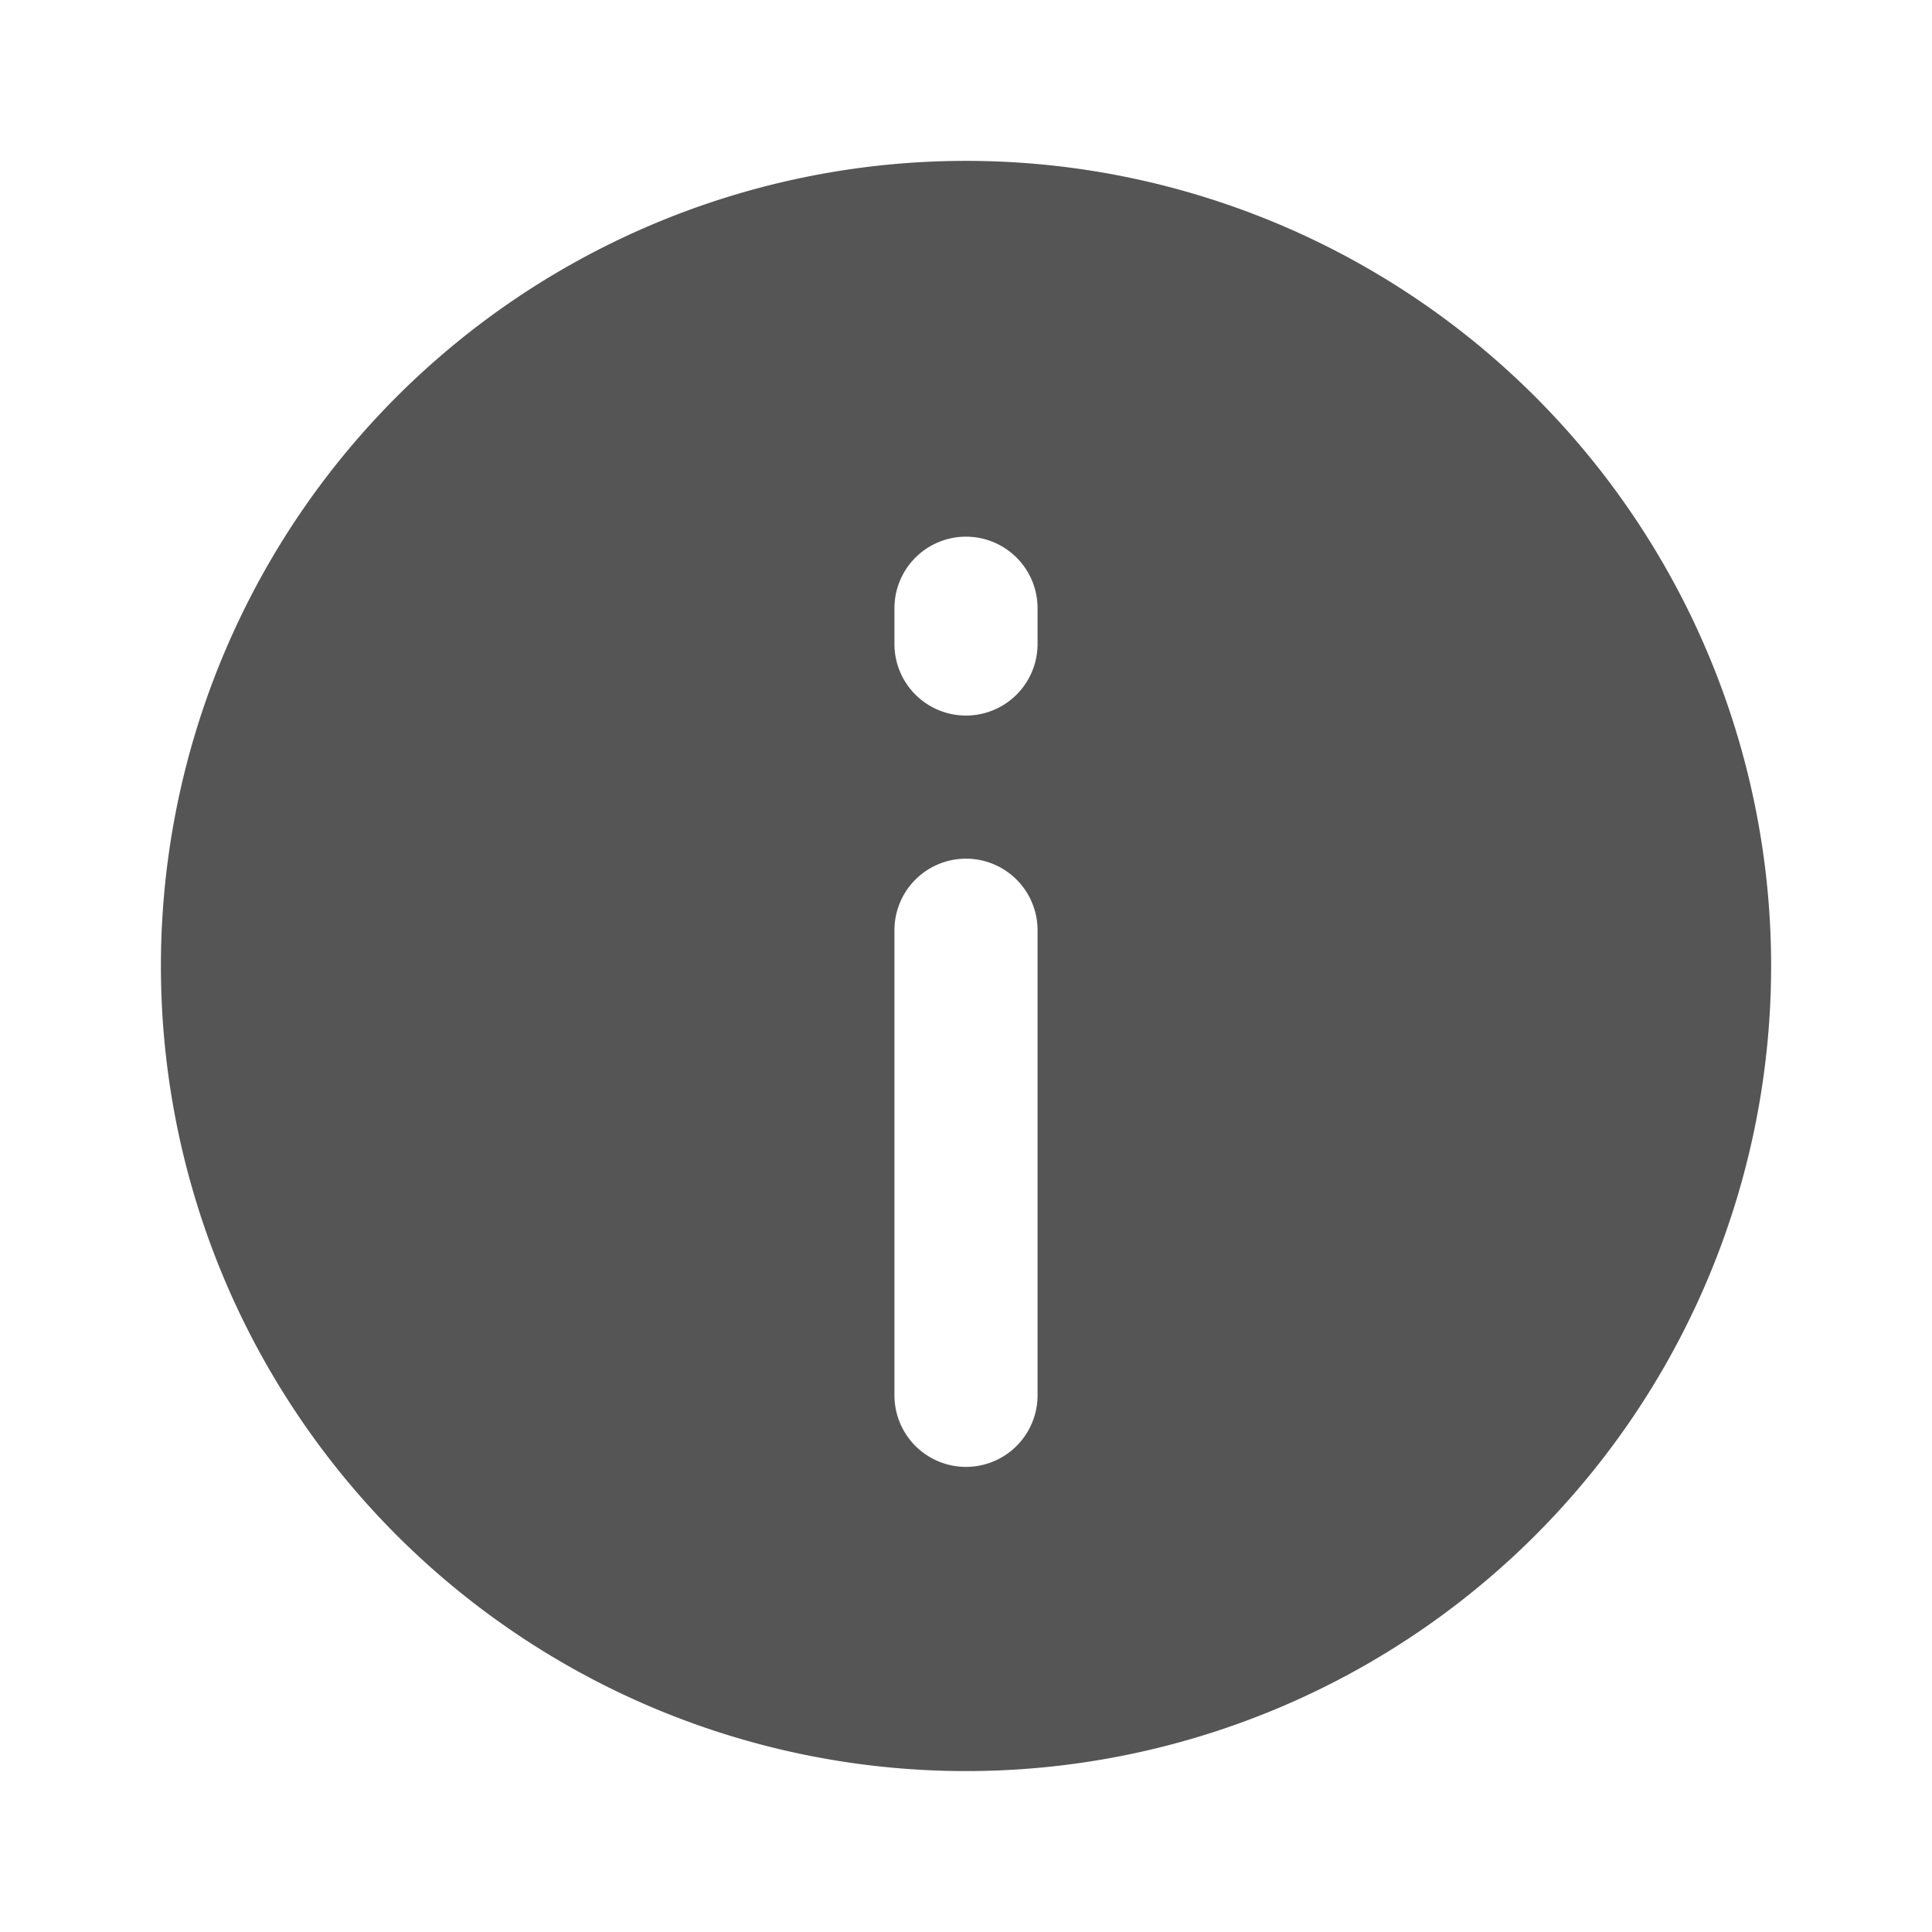 <svg xmlns="http://www.w3.org/2000/svg" width="54" height="54" viewBox="0 0 54 54">
  <defs>
    <style>
      .cls-1 {
        fill: #555;
      }
    </style>
  </defs>
  <title>icon_info</title>
  <g id="オブジェクト">
    <path class="cls-1" d="M29.298,4.614A22.503,22.503,0,1,0,49.386,24.702,22.515,22.515,0,0,0,29.298,4.614ZM27,41h0a2,2,0,0,1-2-2V26a2,2,0,0,1,2-2h0a2,2,0,0,1,2,2V39A2,2,0,0,1,27,41Zm0-21h0a2,2,0,0,1-2-2V17a2,2,0,0,1,2-2h0a2,2,0,0,1,2,2v1A2,2,0,0,1,27,20Z"/>
  </g>
</svg>
